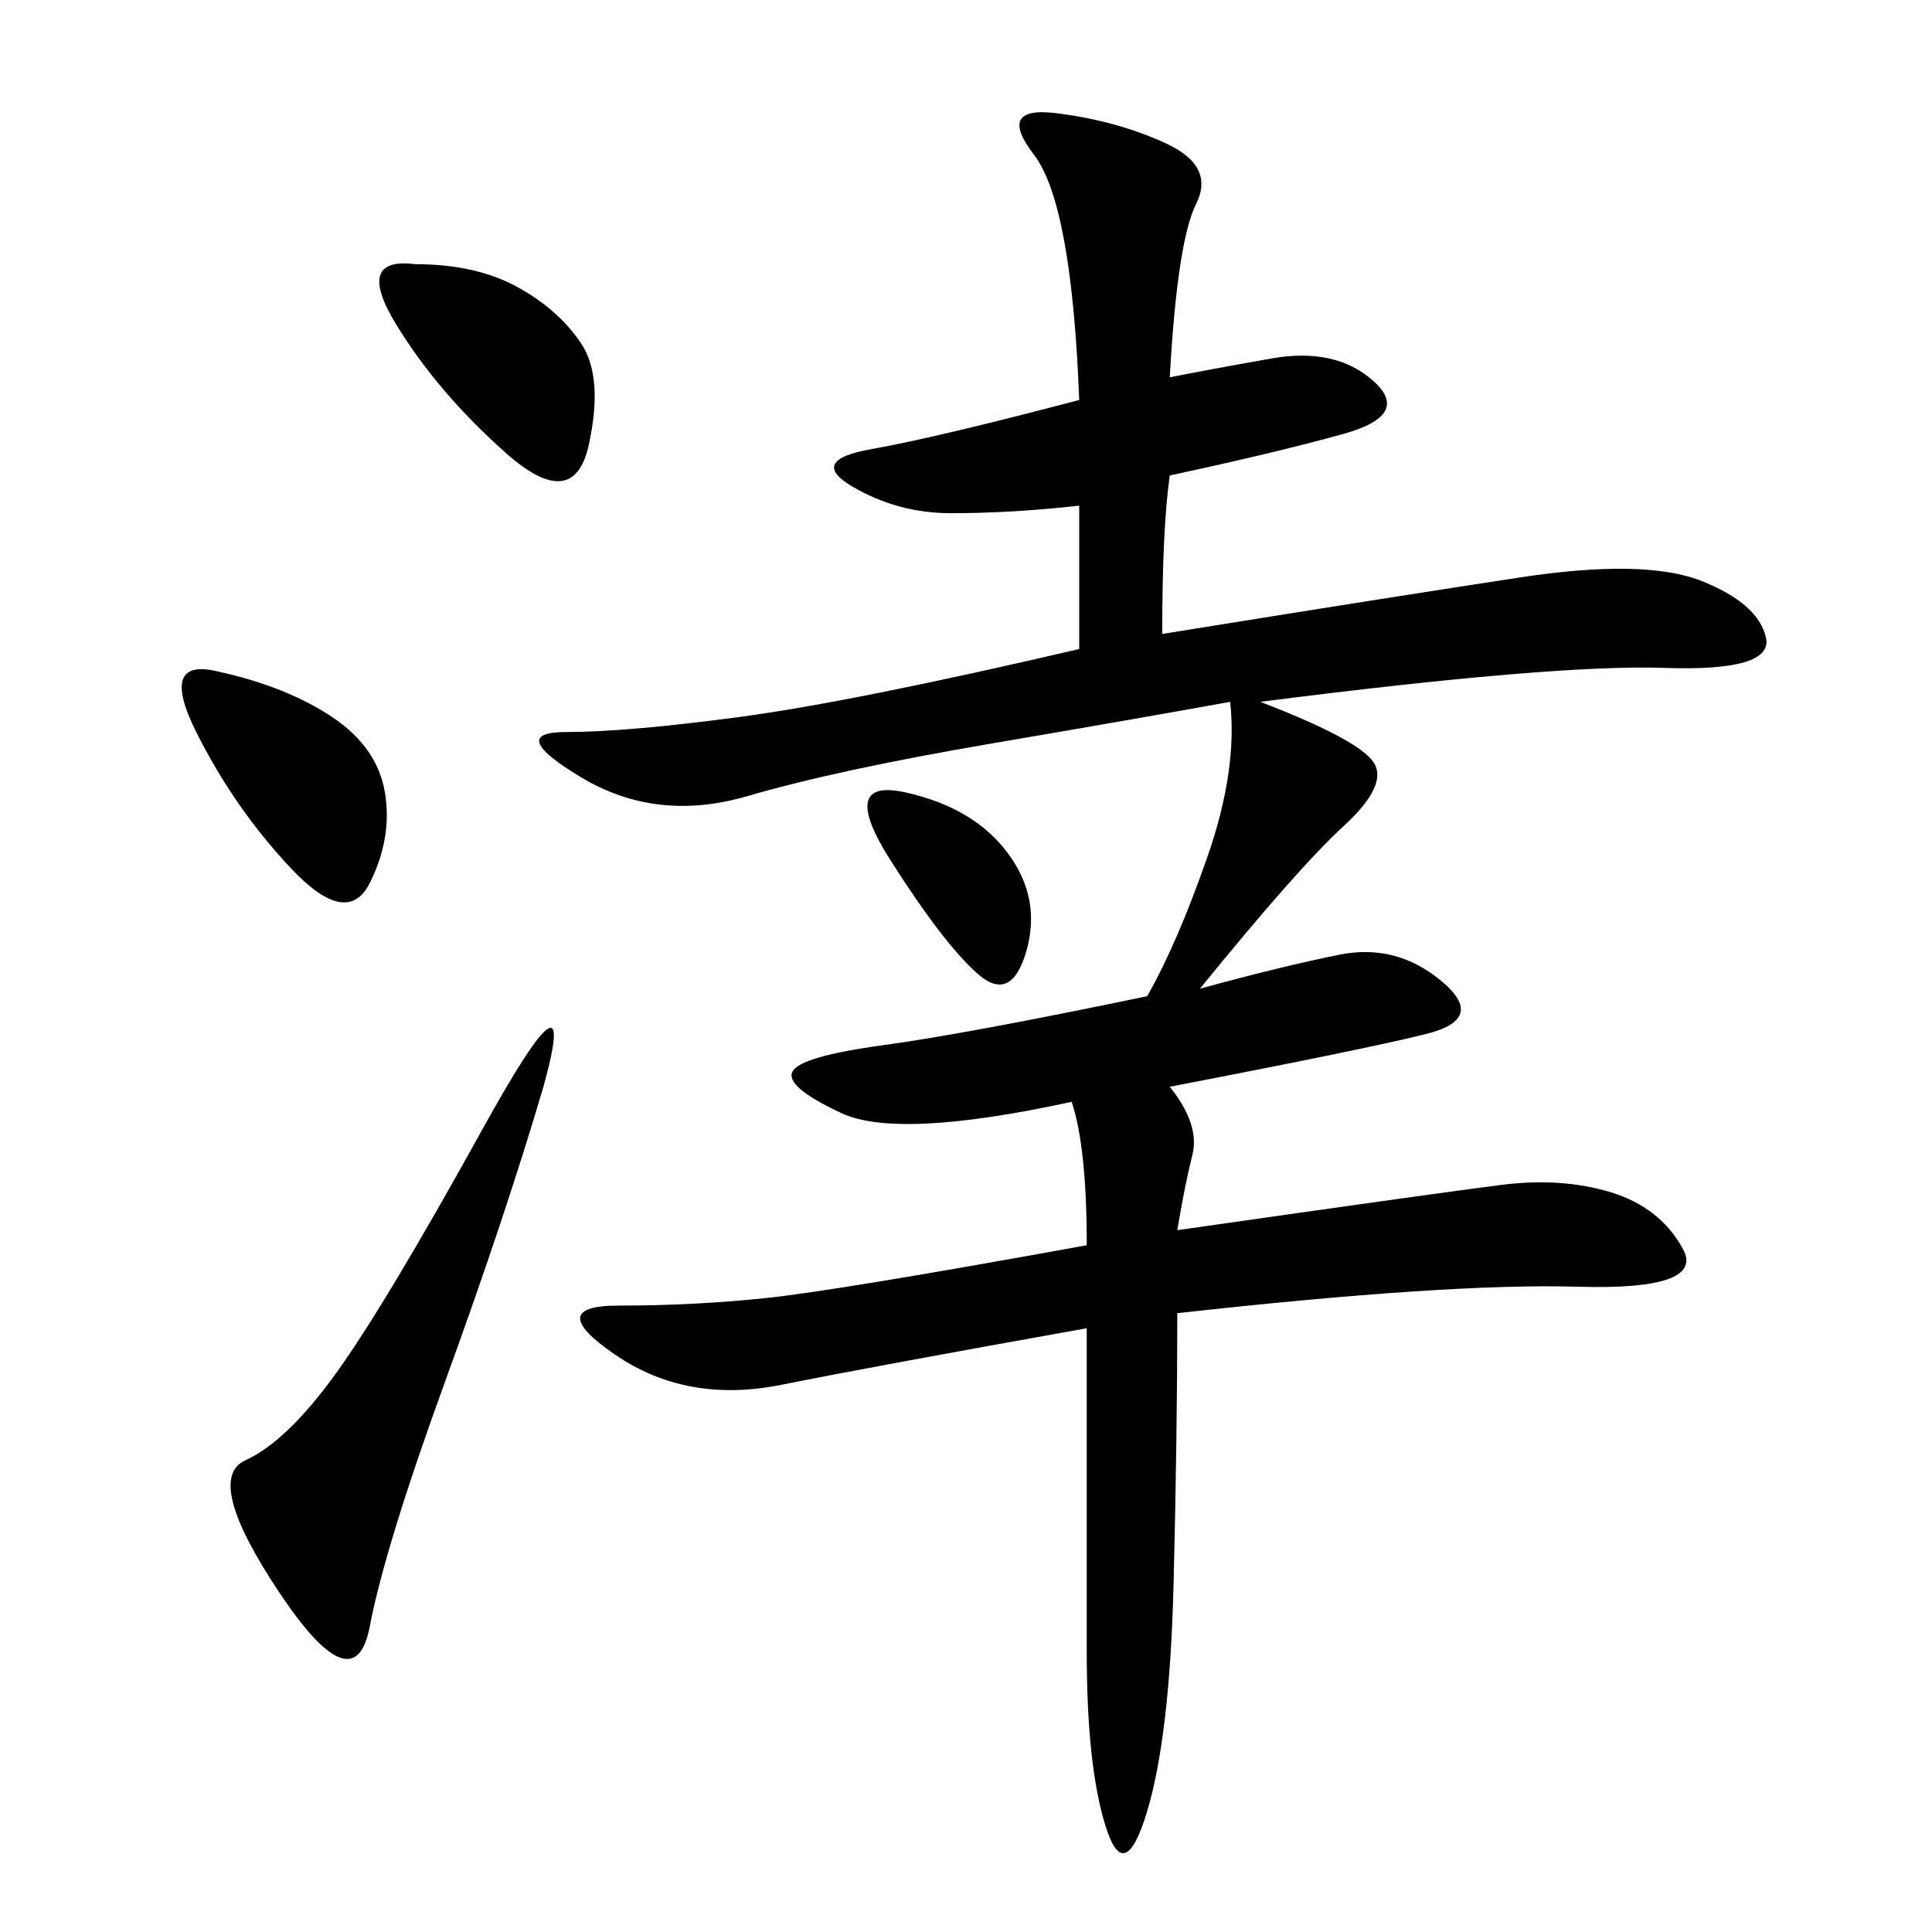 <svg xmlns="http://www.w3.org/2000/svg" xmlns:xlink="http://www.w3.org/1999/xlink" width="300" height="300"><path d="M181.64 58.59Q187.50 57.42 197.46 55.66Q207.42 53.91 213.28 59.18Q219.14 64.45 208.59 67.38Q198.05 70.31 181.64 73.83L181.64 73.83Q180.47 82.03 180.47 98.44L180.47 98.44Q216.80 92.58 236.13 89.65Q255.47 86.72 264.26 90.23Q273.05 93.75 274.22 99.02Q275.39 104.30 258.40 103.71Q241.41 103.13 195.70 108.98L195.70 108.98Q210.94 114.84 213.28 118.36Q215.63 121.88 208.59 128.32Q201.56 134.77 186.33 153.52L186.33 153.52Q199.22 150 208.01 148.24Q216.80 146.48 223.83 152.34Q230.86 158.20 221.48 160.55Q212.11 162.89 181.64 168.75L181.64 168.75Q186.33 174.61 185.16 179.30Q183.98 183.98 182.81 191.02L182.81 191.02Q223.83 185.16 233.20 183.98Q242.58 182.81 250.20 185.16Q257.81 187.50 261.33 193.95Q264.84 200.39 244.92 199.80Q225 199.22 182.81 203.91L182.81 203.91Q182.81 222.66 182.23 246.09Q181.64 269.53 178.13 281.25Q174.61 292.97 171.68 283.59Q168.75 274.22 168.75 256.64L168.75 256.64L168.75 206.25Q135.94 212.11 121.29 215.04Q106.64 217.97 95.51 210.35Q84.38 202.73 96.09 202.73L96.09 202.73Q107.81 202.73 118.95 201.56Q130.08 200.39 168.75 193.36L168.75 193.36Q168.75 178.13 166.41 171.09L166.41 171.09Q139.45 176.95 130.66 172.85Q121.88 168.75 123.05 166.41Q124.22 164.06 137.11 162.30Q150 160.55 178.13 154.69L178.13 154.69Q182.81 146.48 187.50 133.01Q192.19 119.53 191.02 108.98L191.02 108.98Q178.13 111.33 154.10 115.43Q130.08 119.53 116.02 123.63Q101.95 127.73 90.23 120.70Q78.52 113.67 87.89 113.67L87.89 113.67Q97.27 113.67 114.84 111.33Q132.42 108.98 167.58 100.78L167.58 100.78L167.58 78.52Q157.03 79.69 147.66 79.69L147.66 79.69Q139.45 79.69 132.42 75.59Q125.39 71.48 135.35 69.73Q145.31 67.97 167.58 62.11L167.58 62.11Q166.41 31.64 160.55 24.02Q154.69 16.41 164.06 17.58Q173.44 18.75 181.05 22.27Q188.67 25.78 185.74 31.64Q182.81 37.50 181.64 58.59L181.64 58.59ZM84.38 168.75Q78.52 188.67 69.14 214.45Q59.77 240.23 57.42 252.54Q55.08 264.84 43.36 247.27Q31.64 229.69 38.09 226.76Q44.53 223.83 52.15 213.28Q59.77 202.73 75 175.20Q90.23 147.66 84.38 168.75L84.38 168.75ZM64.45 41.02Q73.83 41.02 80.27 44.53Q86.72 48.05 90.23 53.32Q93.75 58.59 91.41 69.14Q89.06 79.69 78.52 70.31Q67.97 60.94 61.52 50.39Q55.08 39.84 64.45 41.02L64.45 41.02ZM33.98 104.30Q44.53 106.64 51.56 111.33Q58.59 116.02 59.77 123.05Q60.94 130.08 57.42 137.11Q53.91 144.14 45.12 134.77Q36.33 125.39 30.47 113.67Q24.61 101.95 33.98 104.30L33.98 104.30ZM140.63 123.05Q151.17 125.39 156.45 132.42Q161.72 139.45 159.38 147.66Q157.03 155.86 151.76 151.17Q146.48 146.48 138.28 133.59Q130.08 120.70 140.63 123.05L140.63 123.05Z"/></svg>

